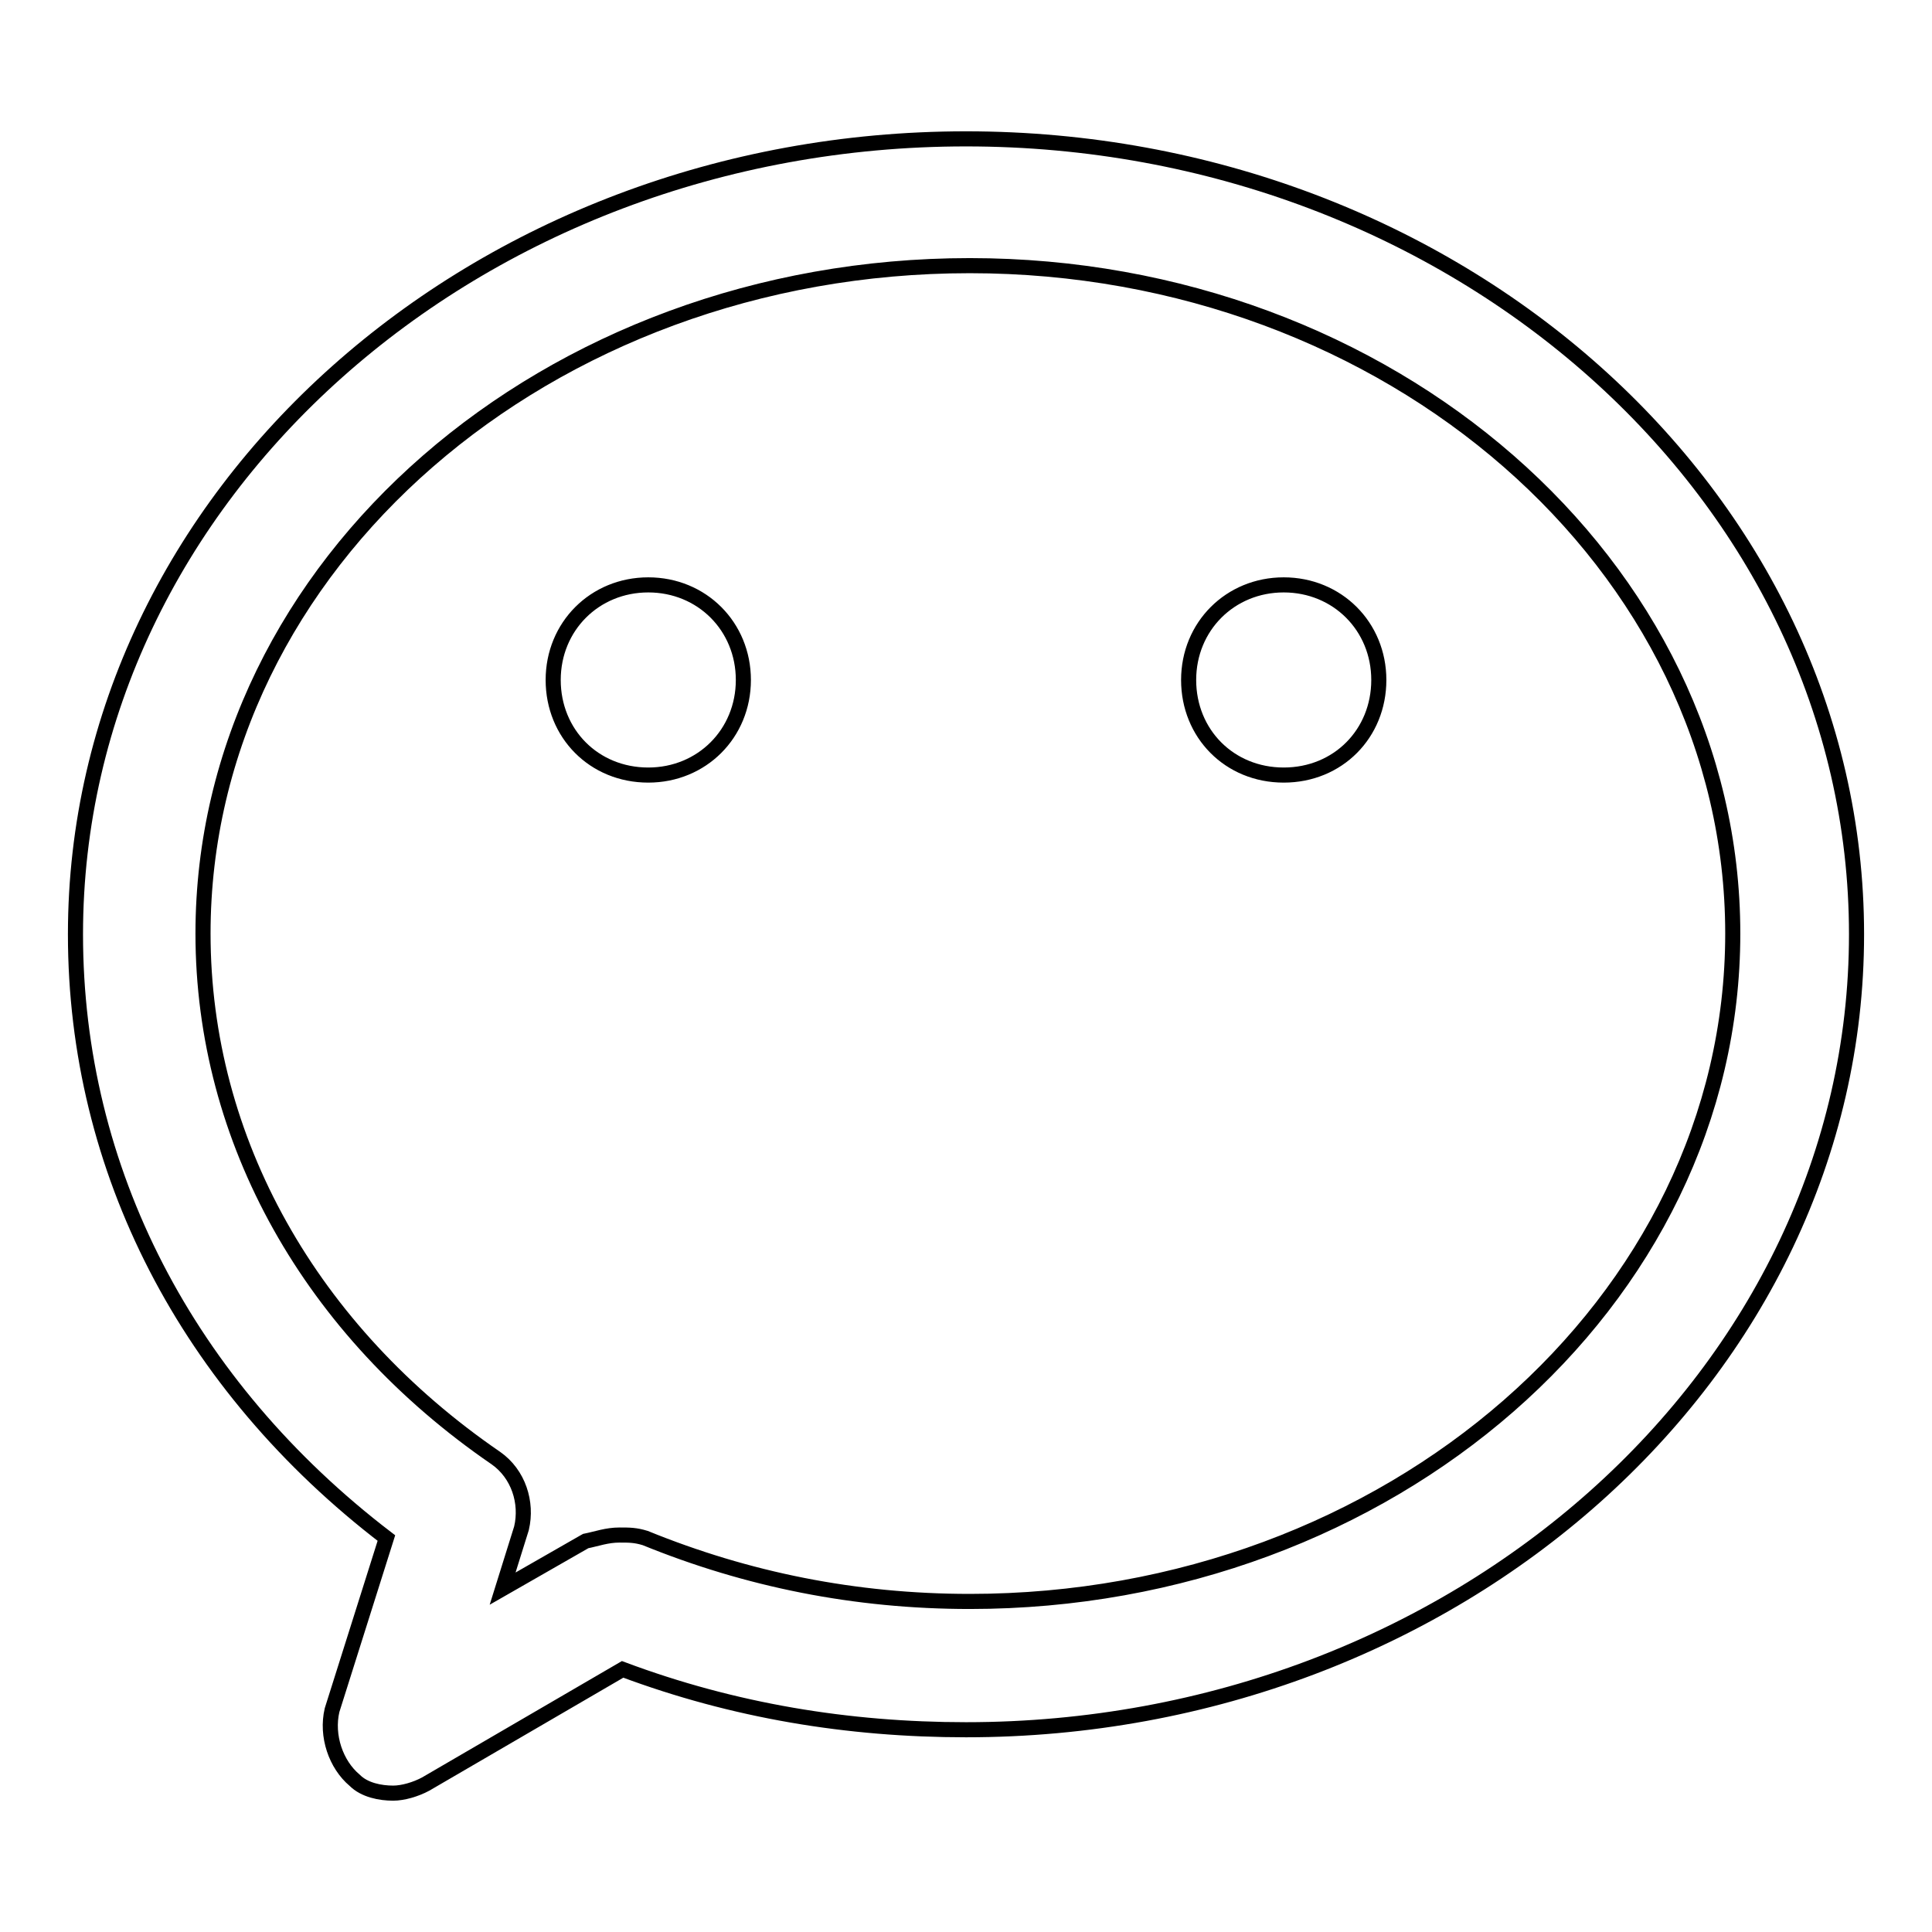 <?xml version="1.0" encoding="utf-8"?>
<!-- Svg Vector Icons : http://www.onlinewebfonts.com/icon -->
<!DOCTYPE svg PUBLIC "-//W3C//DTD SVG 1.1//EN" "http://www.w3.org/Graphics/SVG/1.1/DTD/svg11.dtd">
<svg version="1.1" xmlns="http://www.w3.org/2000/svg" xmlns:xlink="http://www.w3.org/1999/xlink" x="0px" y="0px" viewBox="0 0 256 256" enable-background="new 0 0 256 256" xml:space="preserve">
<g> <path stroke-width="2" fill-opacity="0" stroke="#000000"  d="M52.1,237.6c-1.7,0-3.8-0.4-5.1-1.7c-2.5-2.1-3.8-5.9-3-9.3l7.2-22.8C24.8,183.6,10,155,10,123.8 C10,65.6,63.1,18.4,128,18.4c64.9,0,118,47.2,118,105.4c0,58.2-53.1,105.4-118,105.4c-15.6,0-30.8-2.5-45.5-8l-26.1,15.2 C55.1,237.1,53.4,237.6,52.1,237.6z M82.1,203.4c1.3,0,2.1,0,3.4,0.4c13.5,5.5,27.8,8.4,43,8.4c55.6,0,101.1-39.6,101.1-88.5 c0-48.9-45.5-88.5-101.1-88.5c-56,0-101.6,39.6-101.6,88.5c0,27.4,14.3,52.7,38.8,69.5c3,2.1,4.2,5.9,3.4,9.3l-2.5,8l11-6.3 C79.1,203.9,80.4,203.4,82.1,203.4z M85.9,102.7c-7.2,0-12.6-5.5-12.6-12.6s5.5-12.6,12.6-12.6s12.6,5.5,12.6,12.6 S93,102.7,85.9,102.7z M170.1,102.7c-7.2,0-12.6-5.5-12.6-12.6s5.5-12.6,12.6-12.6s12.6,5.5,12.6,12.6S177.3,102.7,170.1,102.7z"/></g>
</svg>